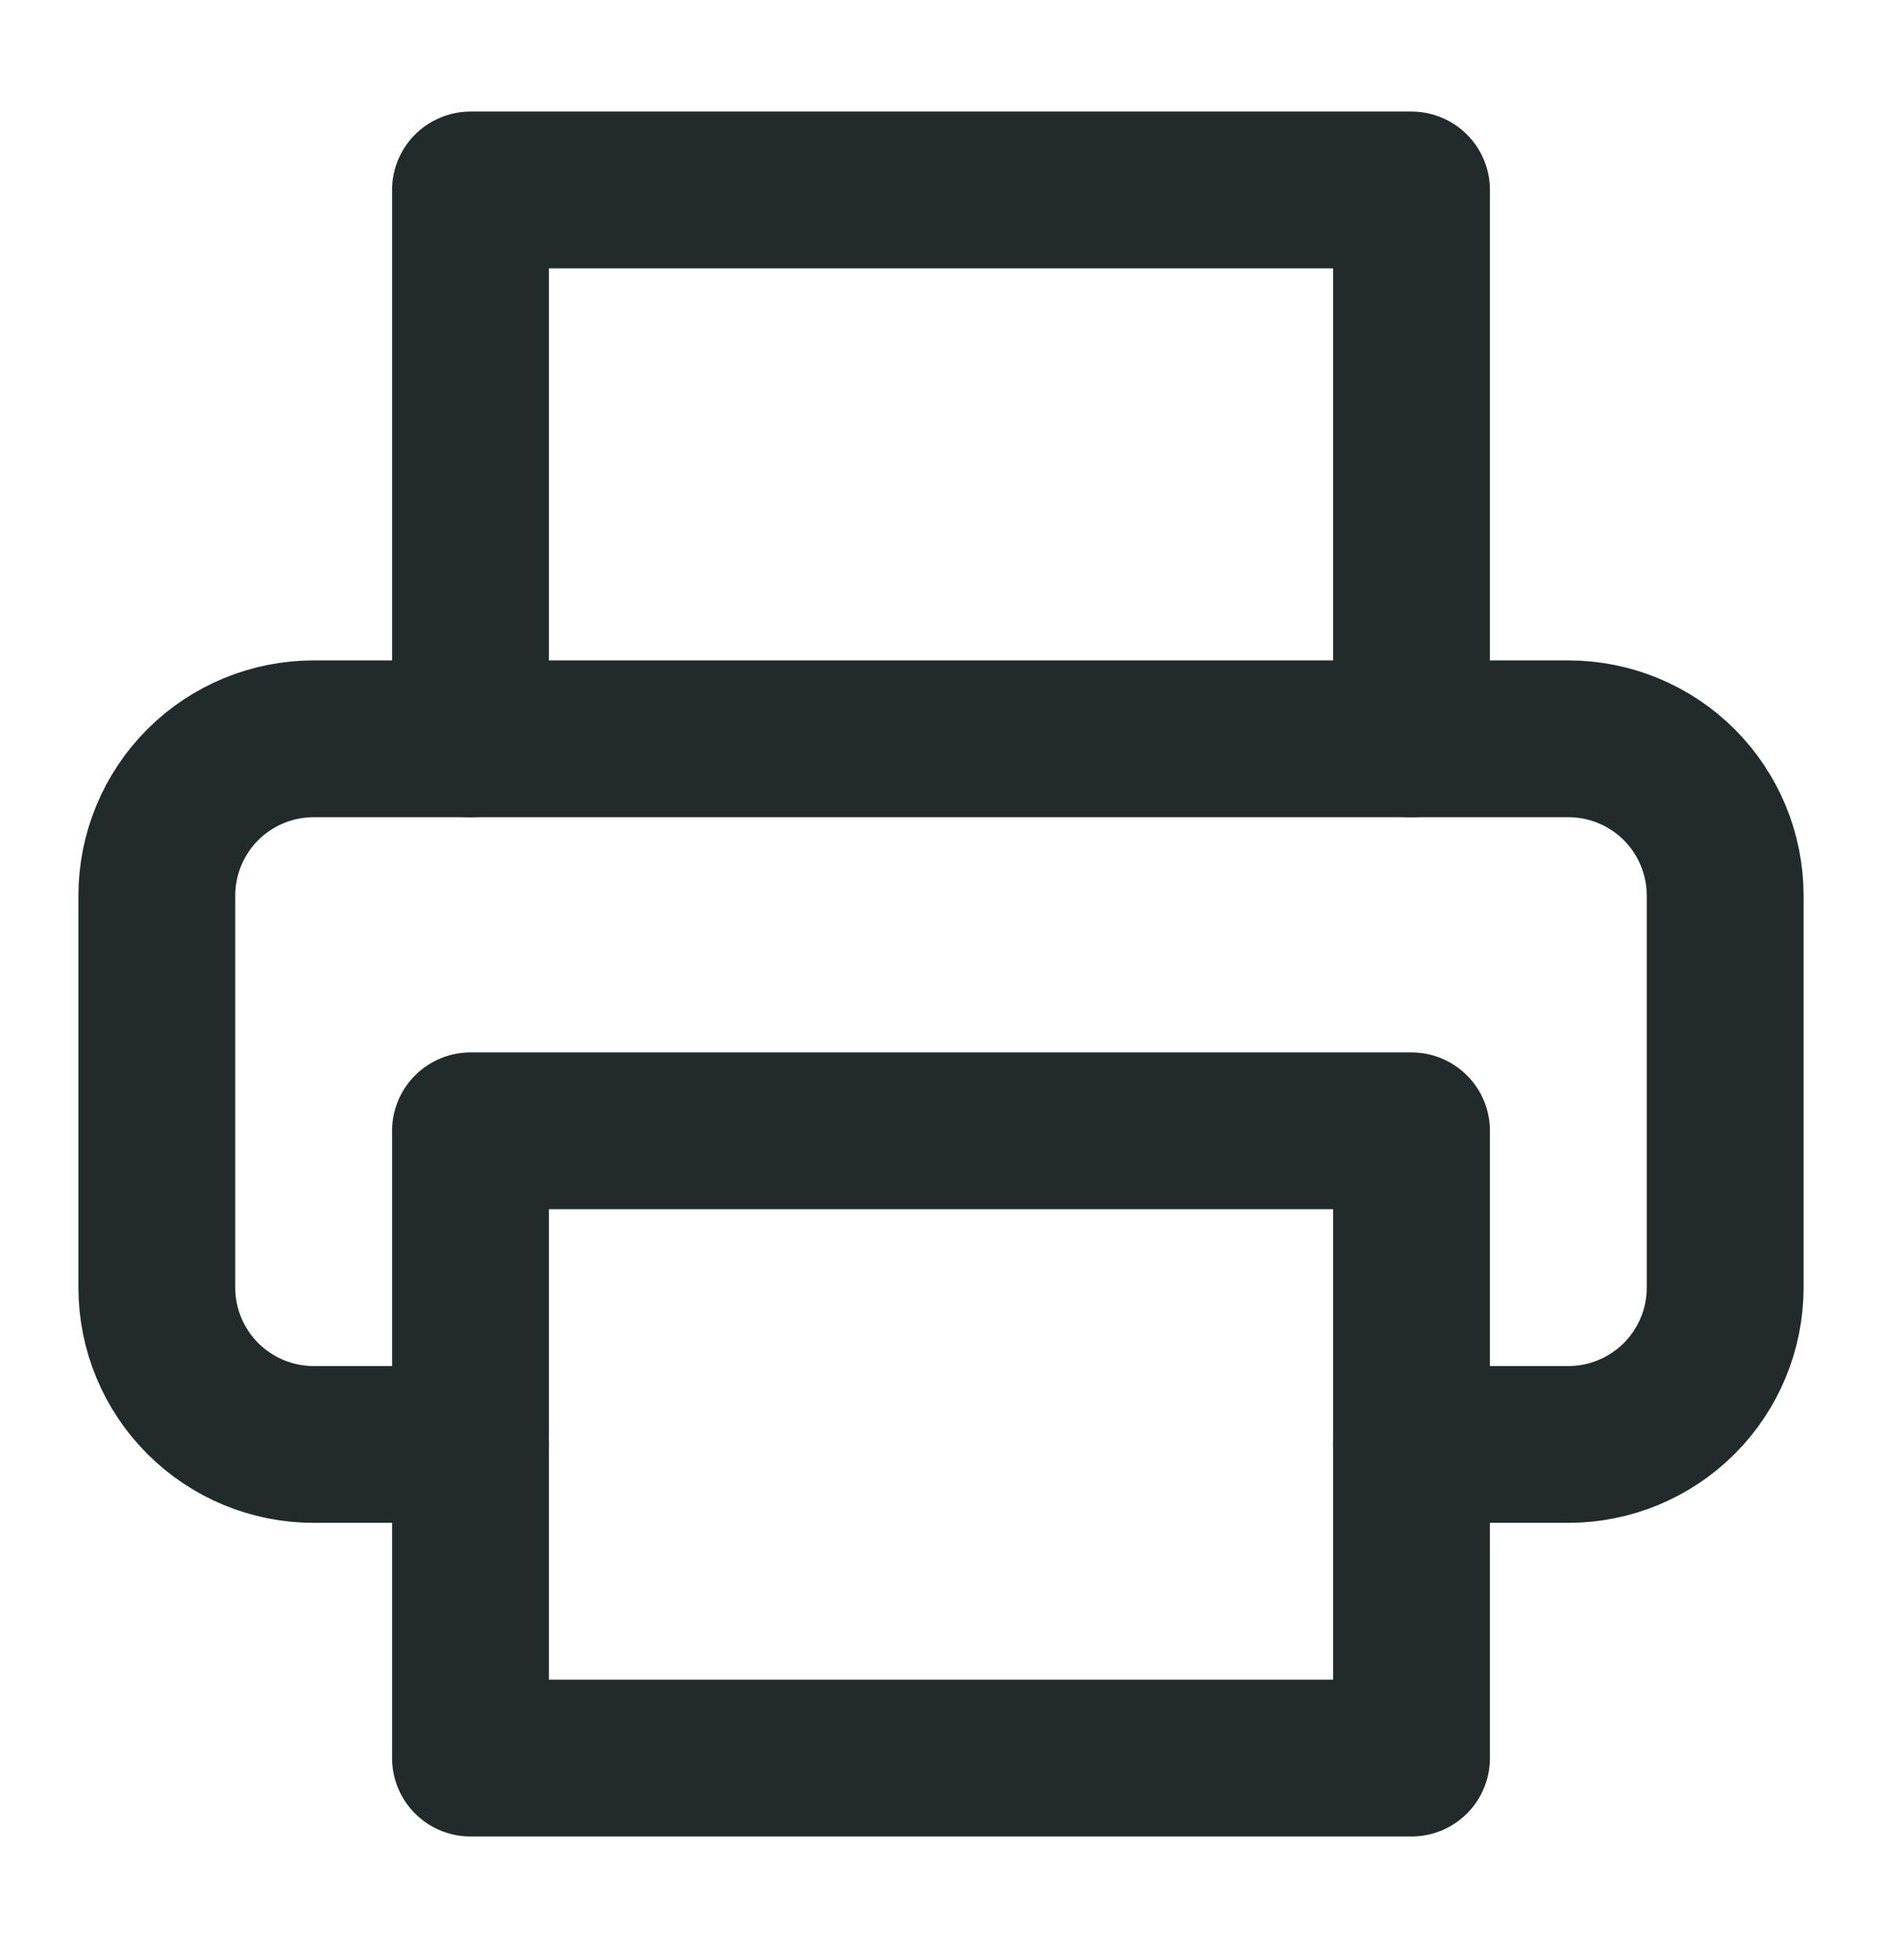 <svg xmlns="http://www.w3.org/2000/svg" fill="none" viewBox="0 0 24 25" height="25" width="24">
<path stroke-linejoin="round" stroke-linecap="round" stroke-width="2" stroke="#222B2C" d="M6 9.423V2.423H18V9.423"></path>
<path stroke-linejoin="round" stroke-linecap="round" stroke-width="2" stroke="#222B2C" d="M6 18.423H4C3.47 18.423 2.961 18.212 2.586 17.837C2.211 17.462 2 16.953 2 16.423V11.423C2 10.892 2.211 10.383 2.586 10.008C2.961 9.633 3.47 9.423 4 9.423H20C20.53 9.423 21.039 9.633 21.414 10.008C21.789 10.383 22 10.892 22 11.423V16.423C22 16.953 21.789 17.462 21.414 17.837C21.039 18.212 20.53 18.423 20 18.423H18"></path>
<path stroke-linejoin="round" stroke-linecap="round" stroke-width="2" stroke="#222B2C" d="M18 14.423H6V22.423H18V14.423Z"></path>
</svg>
